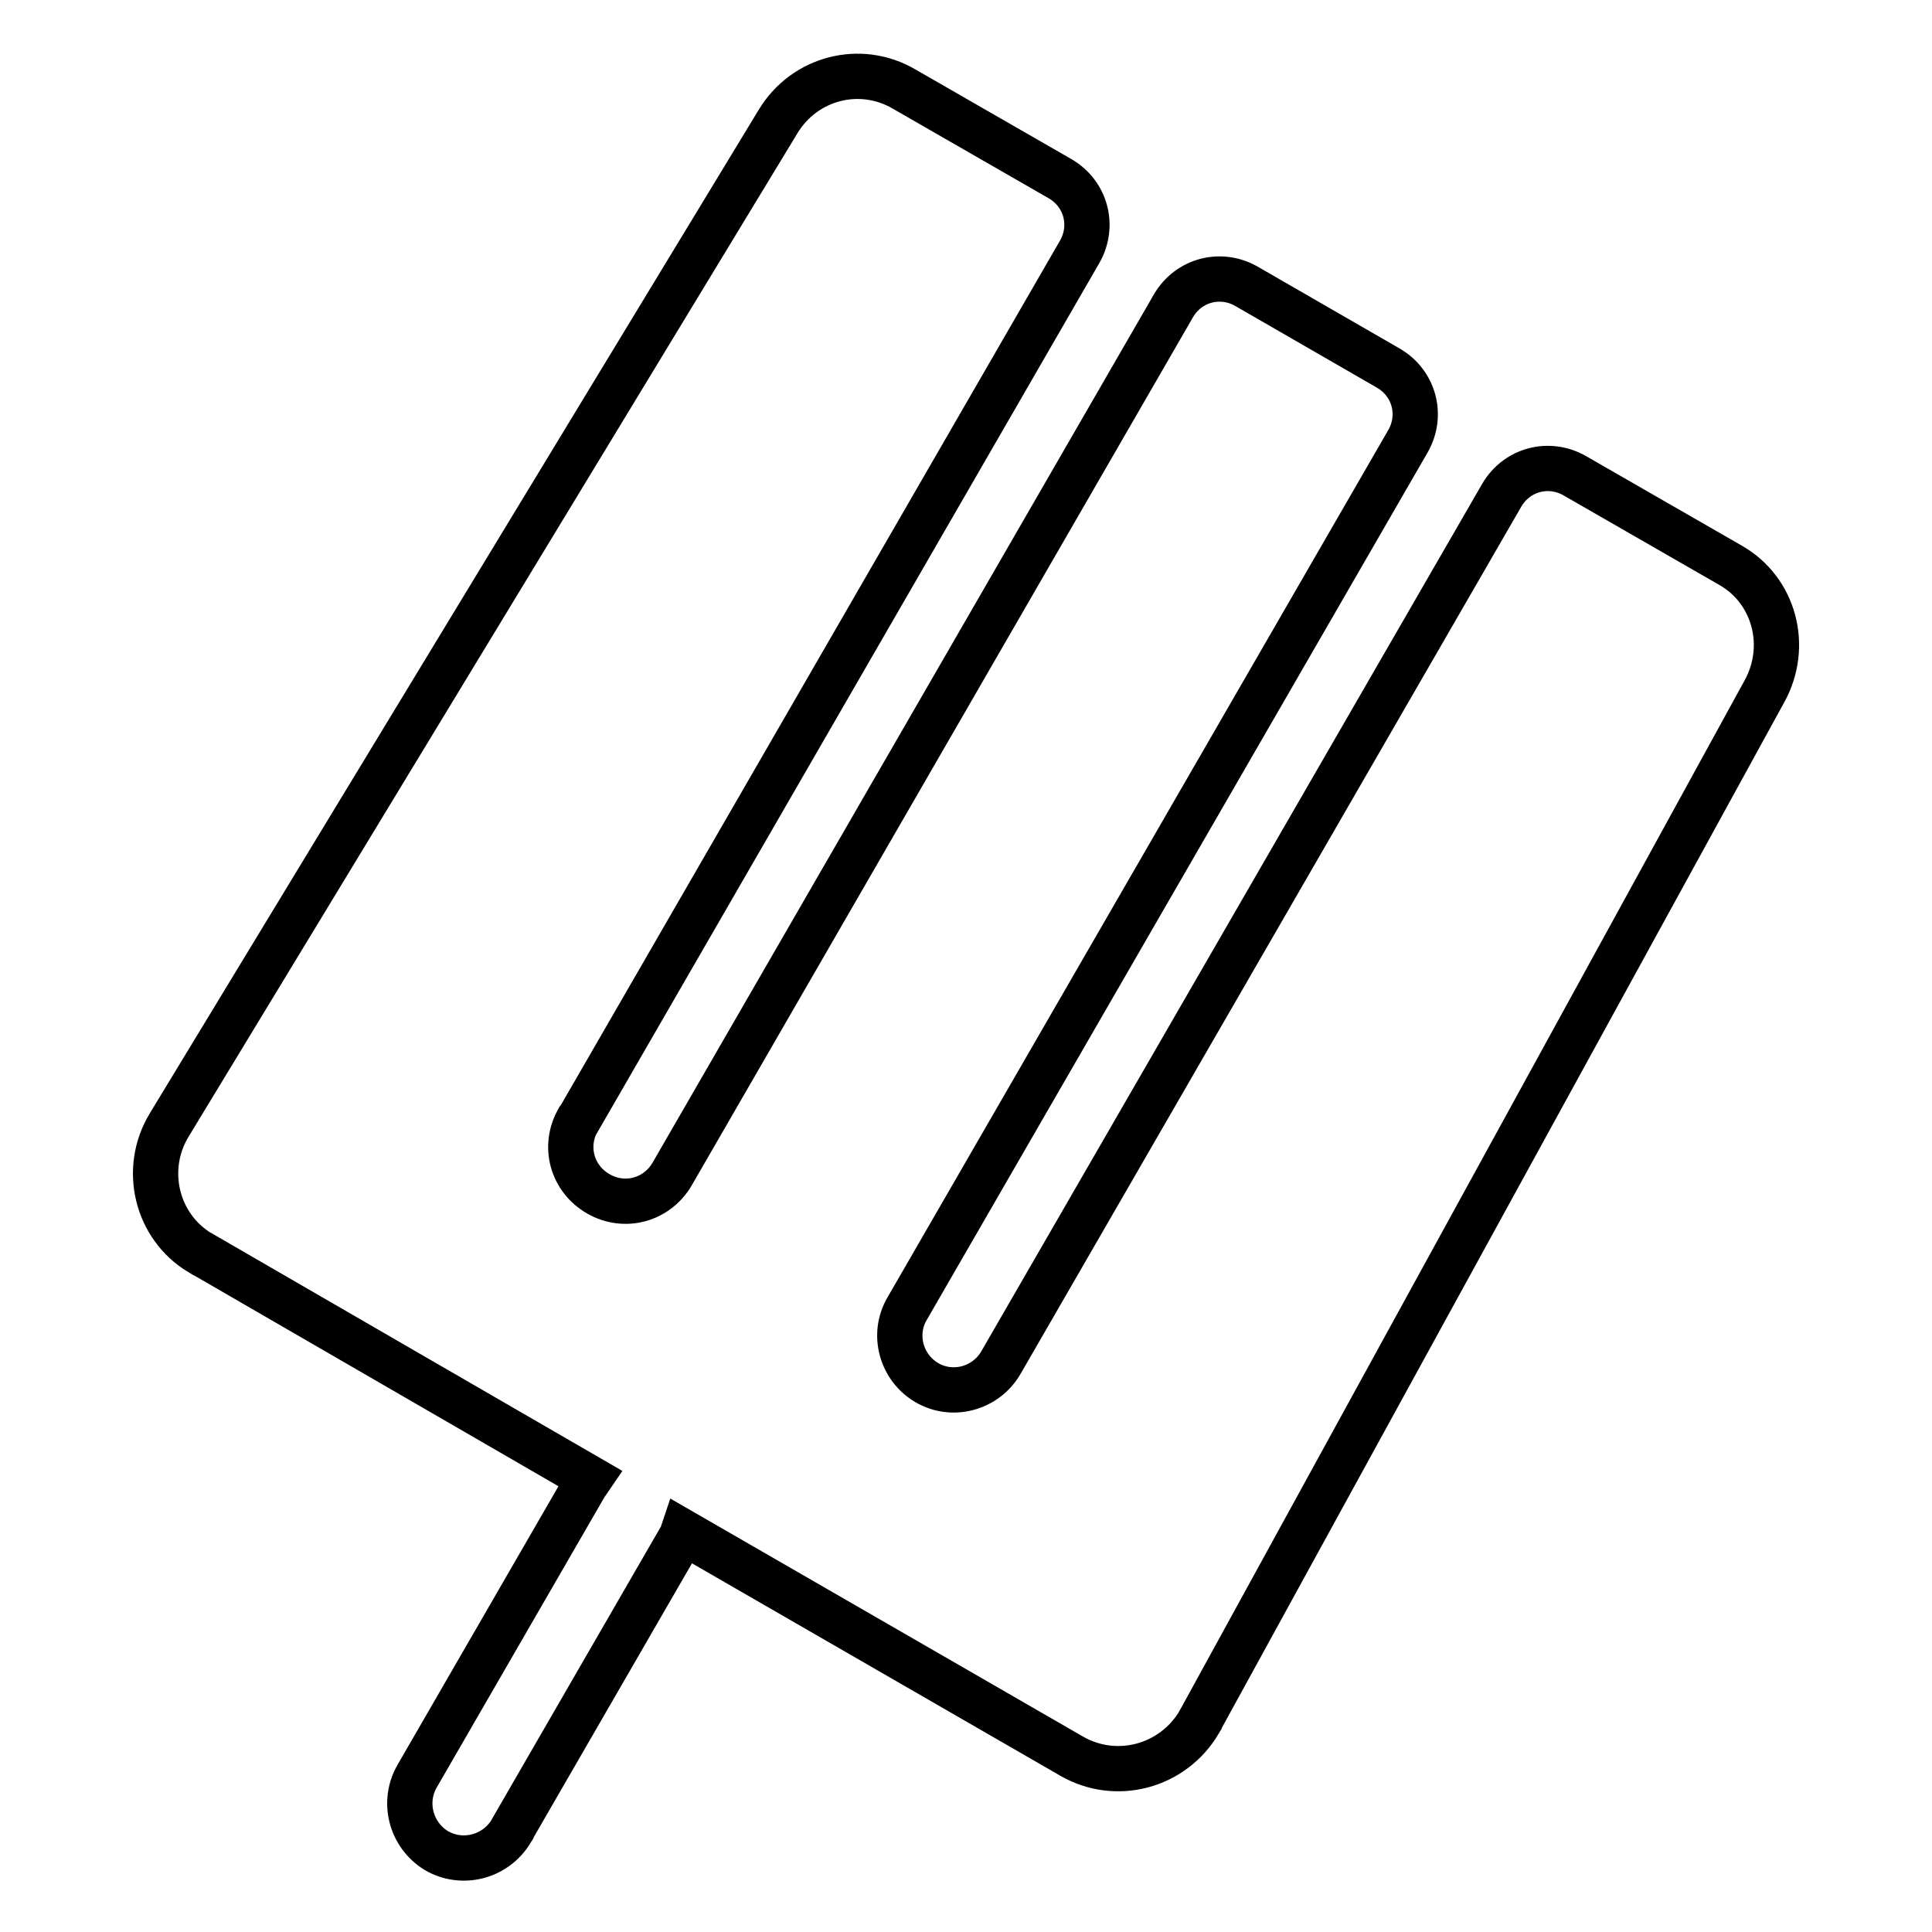 <?xml version="1.0" encoding="utf-8"?>
<!-- Svg Vector Icons : http://www.onlinewebfonts.com/icon -->
<!DOCTYPE svg PUBLIC "-//W3C//DTD SVG 1.1//EN" "http://www.w3.org/Graphics/SVG/1.1/DTD/svg11.dtd">
<svg version="1.1" xmlns="http://www.w3.org/2000/svg" xmlns:xlink="http://www.w3.org/1999/xlink" x="0px" y="0px" viewBox="0 0 256 256" enable-background="new 0 0 256 256" xml:space="preserve">
<g> <path stroke-width="6" fill-opacity="0" stroke="#000000"  d="M229.3,74.9l-20.7-11.9c-3.4-1.9-7.6-0.8-9.6,2.6c0,0,0,0,0,0l-66.4,115c-2,3.4-6.4,4.6-9.8,2.6 c-3.4-2-4.6-6.4-2.6-9.8l0,0l66.4-115c1.9-3.4,0.8-7.6-2.6-9.6c0,0,0,0,0,0l-18.9-10.9c-3.4-1.9-7.6-0.8-9.6,2.6c0,0,0,0,0,0 l-66.4,115c-2,3.5-6.3,4.7-9.8,2.7c-3.5-2-4.7-6.3-2.7-9.8c0,0,0-0.1,0.1-0.1l66.4-115c1.9-3.4,0.8-7.6-2.6-9.6c0,0,0,0,0,0 l-20.7-11.9c-5.8-3.4-13.2-1.5-16.7,4.3l-80.7,133c-3.5,5.8-1.7,13.4,4.1,16.9c0.1,0,0.2,0.1,0.2,0.1l51.5,29.8 c-0.2,0.3-0.4,0.5-0.6,0.8l-22.3,38.6c-2,3.4-0.9,7.8,2.5,9.9c3.4,2,7.8,0.9,9.9-2.5c0-0.1,0.1-0.1,0.1-0.2l22.3-38.6 c0.2-0.3,0.3-0.6,0.4-0.9l51.5,29.7c5.9,3.4,13.4,1.4,16.9-4.5c0-0.1,0.1-0.2,0.1-0.2l74.8-136.4C237.1,85.6,235.1,78.2,229.3,74.9 L229.3,74.9z"/></g>
</svg>